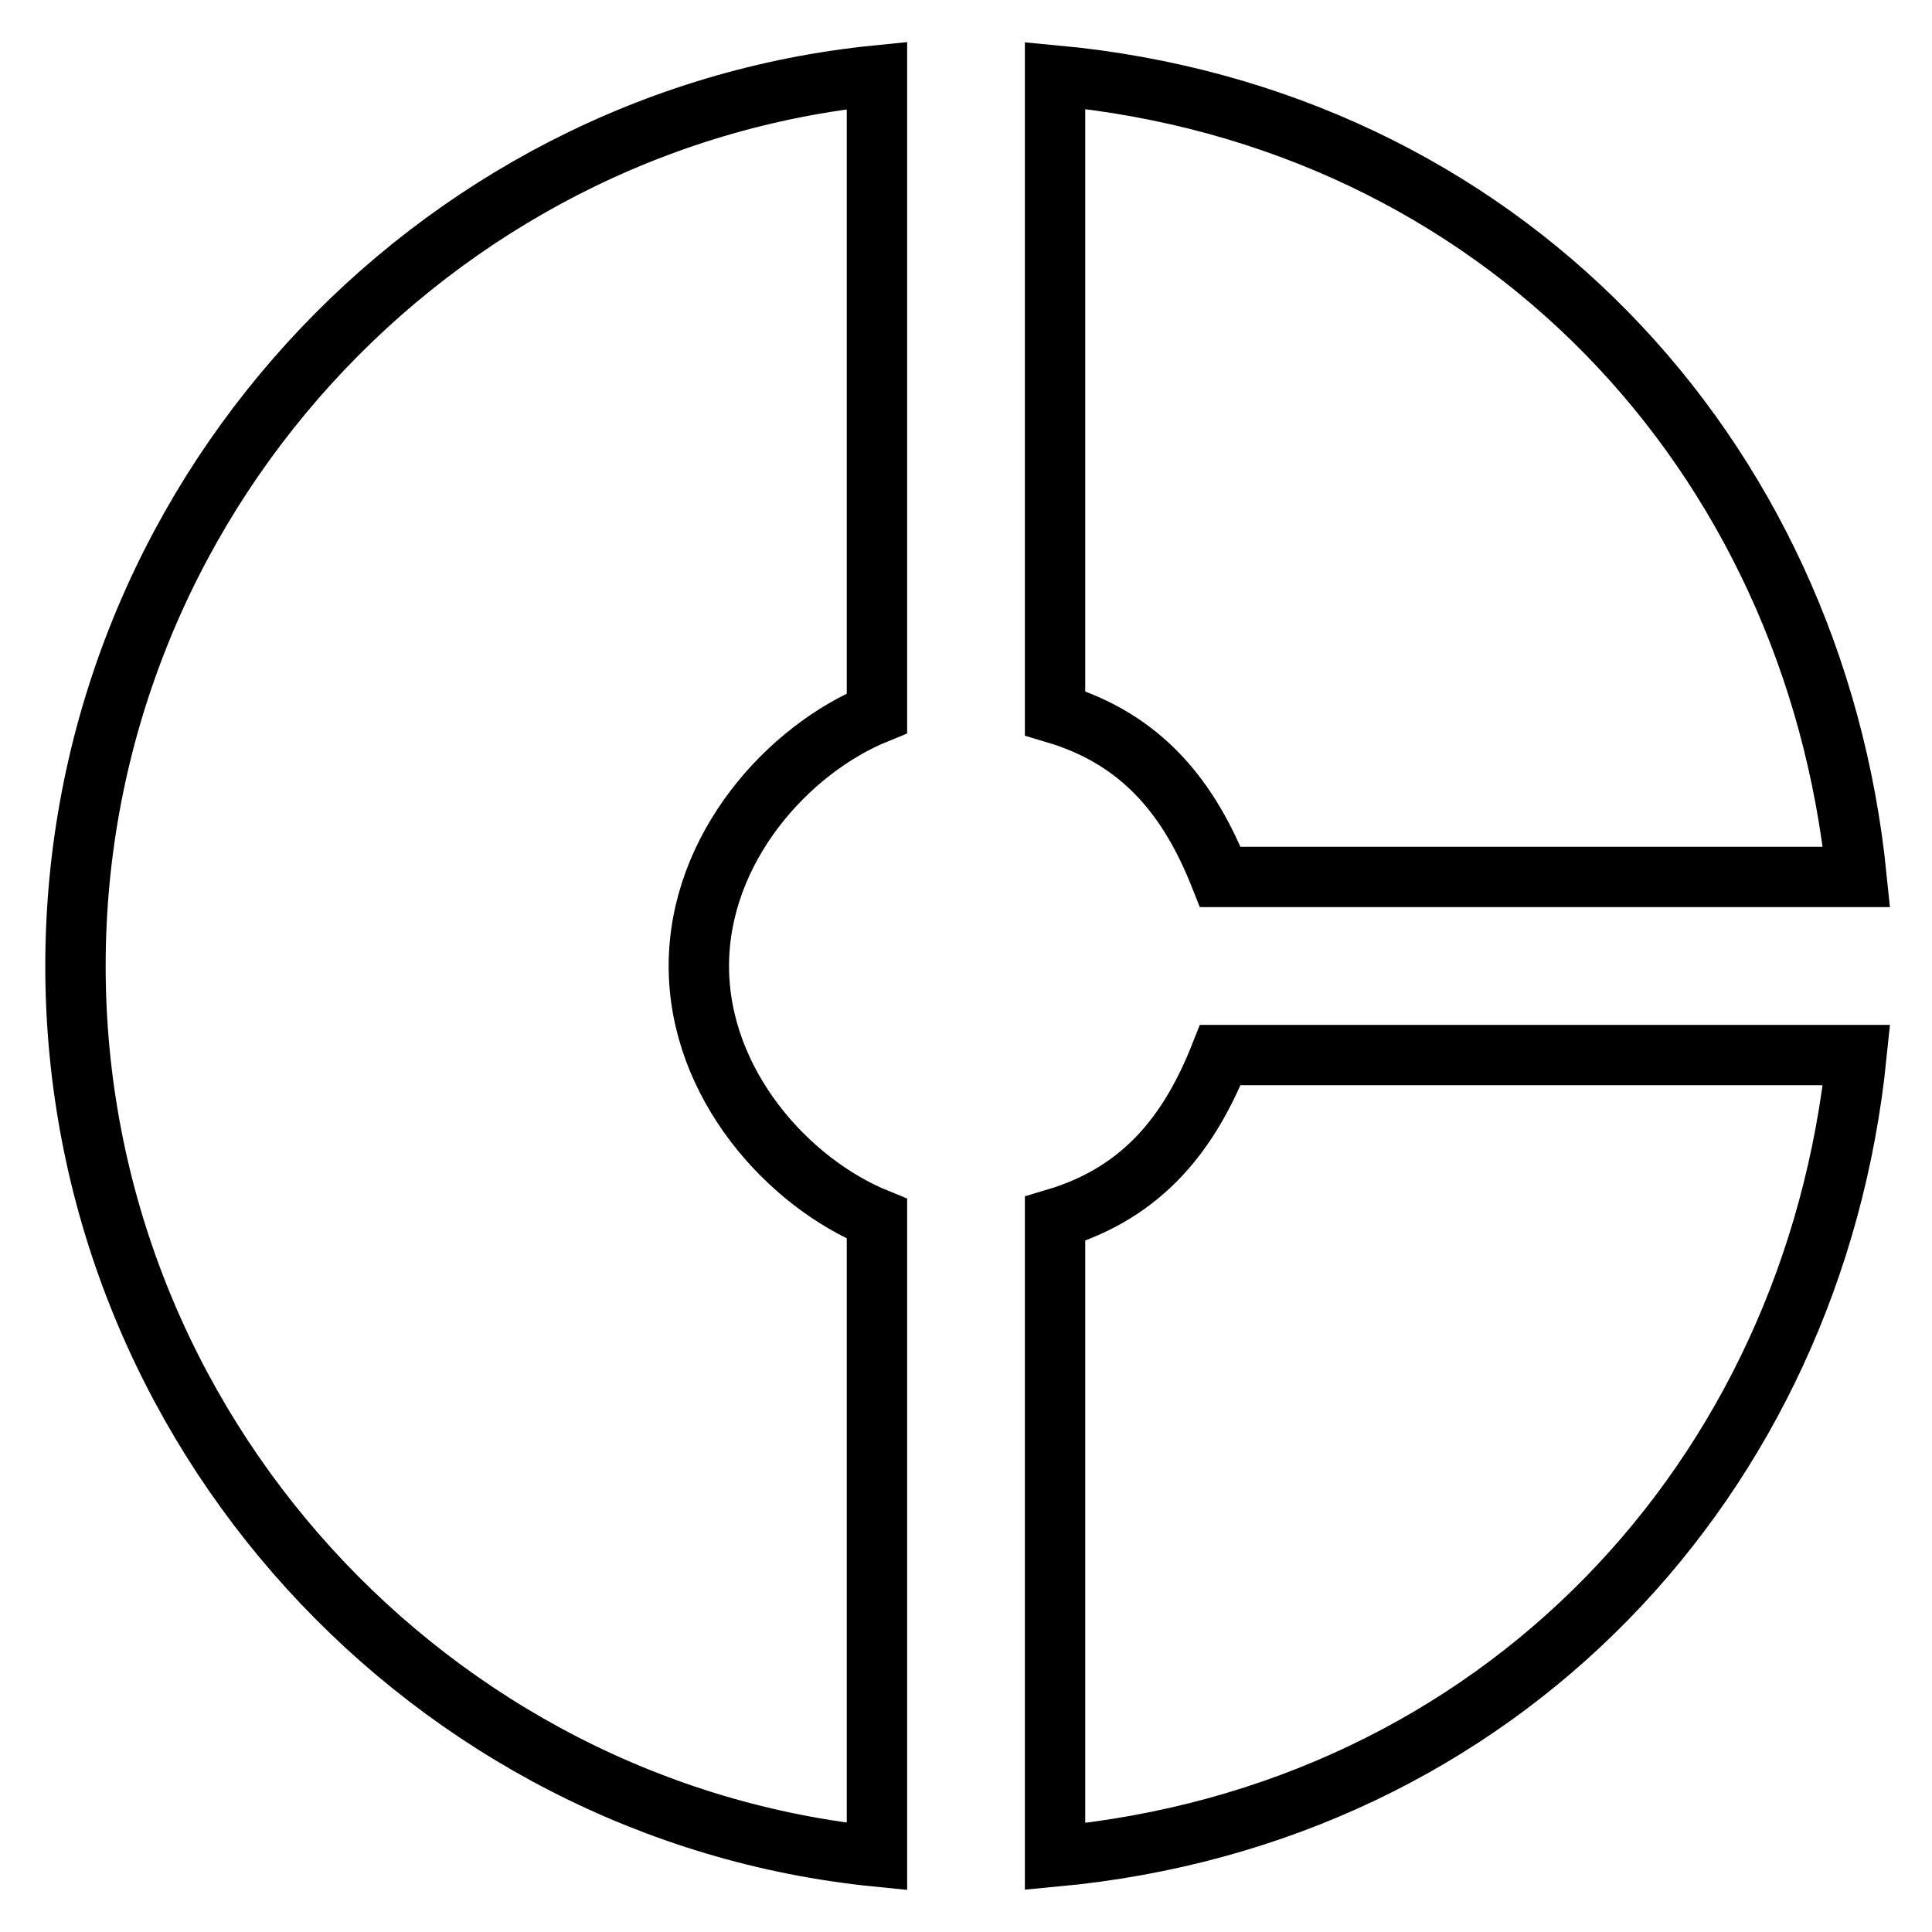<?xml version="1.0" encoding="utf-8"?>
<!-- Svg Vector Icons : http://www.onlinewebfonts.com/icon -->
<!DOCTYPE svg PUBLIC "-//W3C//DTD SVG 1.1//EN" "http://www.w3.org/Graphics/SVG/1.1/DTD/svg11.dtd">
<svg version="1.1" xmlns="http://www.w3.org/2000/svg" xmlns:xlink="http://www.w3.org/1999/xlink" x="0px" y="0px" viewBox="0 0 256 256" enable-background="new 0 0 256 256" xml:space="preserve">
<g> <path stroke-width="8" fill-opacity="0" stroke="#000000"  d="M116.2,94.5V10C57.2,15.9,10,66.5,10,128c0,61.5,47.2,112.1,106.2,118v-84.5c-11.8-4.8-23.6-17.9-23.6-33.5 S104.4,99.3,116.2,94.5z M161.7,116.2H246C240.3,60.1,198.8,15.5,139.8,10v84.5C151.6,98,157.7,106.1,161.7,116.2z M139.8,161.5 V246c59-5.5,100.5-50.2,106.2-106.2h-84.3C157.7,149.9,151.6,158,139.8,161.5z"/></g>
</svg>